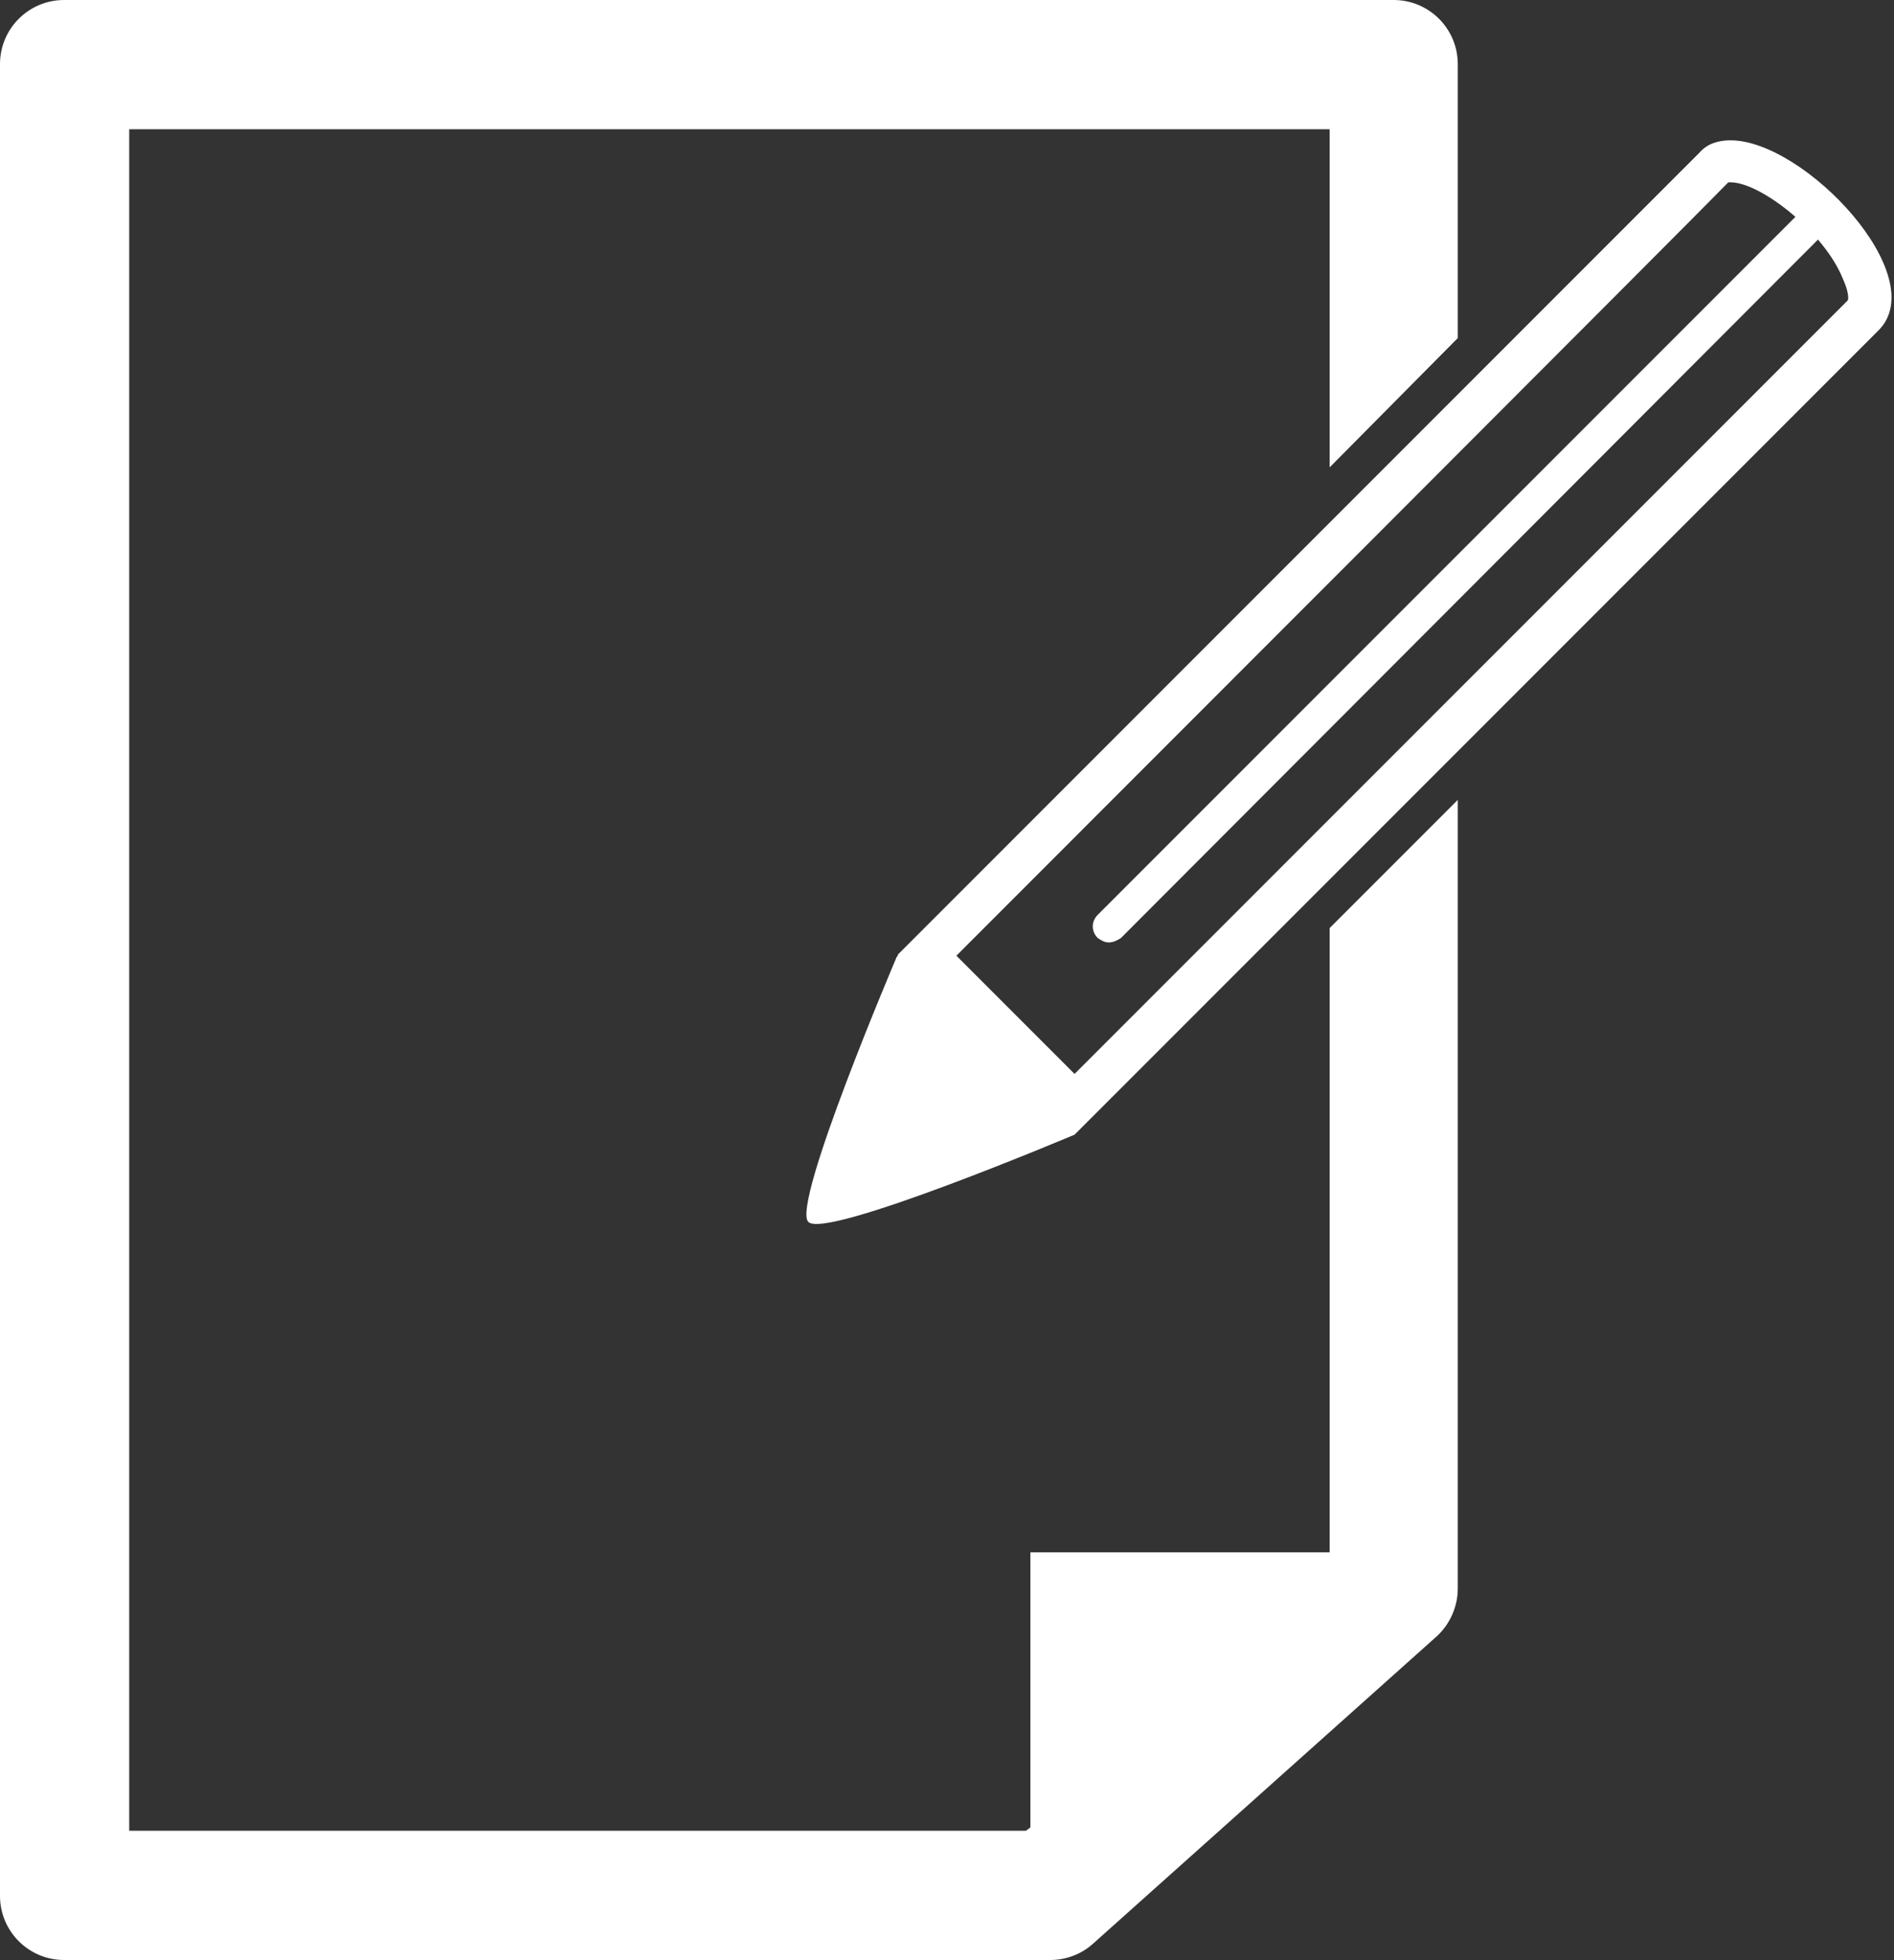 <?xml version="1.0" encoding="utf-8"?>
<!-- Generator: Adobe Illustrator 19.2.0, SVG Export Plug-In . SVG Version: 6.00 Build 0)  -->
<svg version="1.1" id="圖層_1" xmlns="http://www.w3.org/2000/svg" xmlns:xlink="http://www.w3.org/1999/xlink" x="0px" y="0px"
	 viewBox="0 0 171.5 177.4" style="enable-background:new 0 0 171.5 177.4;" xml:space="preserve">
<rect x="0" y="0" width="171.5" height="177.4" fill="#333333" stroke="none"/>
<style type="text/css">
	.st0{clip-path:url(#SVGID_2_);fill:#FFFFFF;}
	.st1{fill:#FFFFFF;}
</style>
<g>
	<g>
		<defs>
			<rect id="SVGID_1_" width="171.5" height="181"/>
		</defs>
		<clipPath id="SVGID_2_">
			<use xlink:href="#SVGID_1_"  style="overflow:visible;"/>
		</clipPath>
		<path class="st0" d="M156.7,12.7c-1.1,0-2.1,0.3-2.8,1.1c-4.3,4.3-69,69-72.6,72.6l0,0v0.1c0,0-0.1,0.1-0.1,0.1s-9.6,22.5-8,24
			c1.6,1.6,24.1-7.9,24.1-7.9s67-67,72.8-72.8C175,25,163.4,12.7,156.7,12.7L156.7,12.7z M167.3,27.2l-70,70L86.6,86.5
			c12.8-12.8,66.1-66.1,69.9-70c0,0,0,0,0.2,0c2.7,0,8.5,4.5,10.2,8.8C167.4,26.4,167.4,27.1,167.3,27.2L167.3,27.2z M167.3,27.2"/>
	</g>
	<path class="st1" d="M120.4,84v56.5H93.3v24.9l-0.4,0.3H11.7V11.7h108.7v30.6L132,30.6V5.8c0-3.2-2.6-5.8-5.8-5.8H5.8
		C2.6,0,0,2.6,0,5.8v165.8c0,3.2,2.6,5.8,5.8,5.8h89.3c1.4,0,2.8-0.5,3.9-1.5l31.1-27.8c1.2-1.1,1.9-2.7,1.9-4.3V72.4L120.4,84z
		 M120.4,84"/>
	<path class="st1" d="M100.4,85.3c-0.4,0-0.7-0.2-1-0.4c-0.6-0.6-0.6-1.5,0-2.1L164,18.2c0.6-0.6,1.5-0.6,2,0c0.6,0.6,0.6,1.5,0,2.1
		l-64.5,64.6C101.2,85.1,100.8,85.3,100.4,85.3L100.4,85.3z M100.4,85.3"/>
</g>
</svg>

